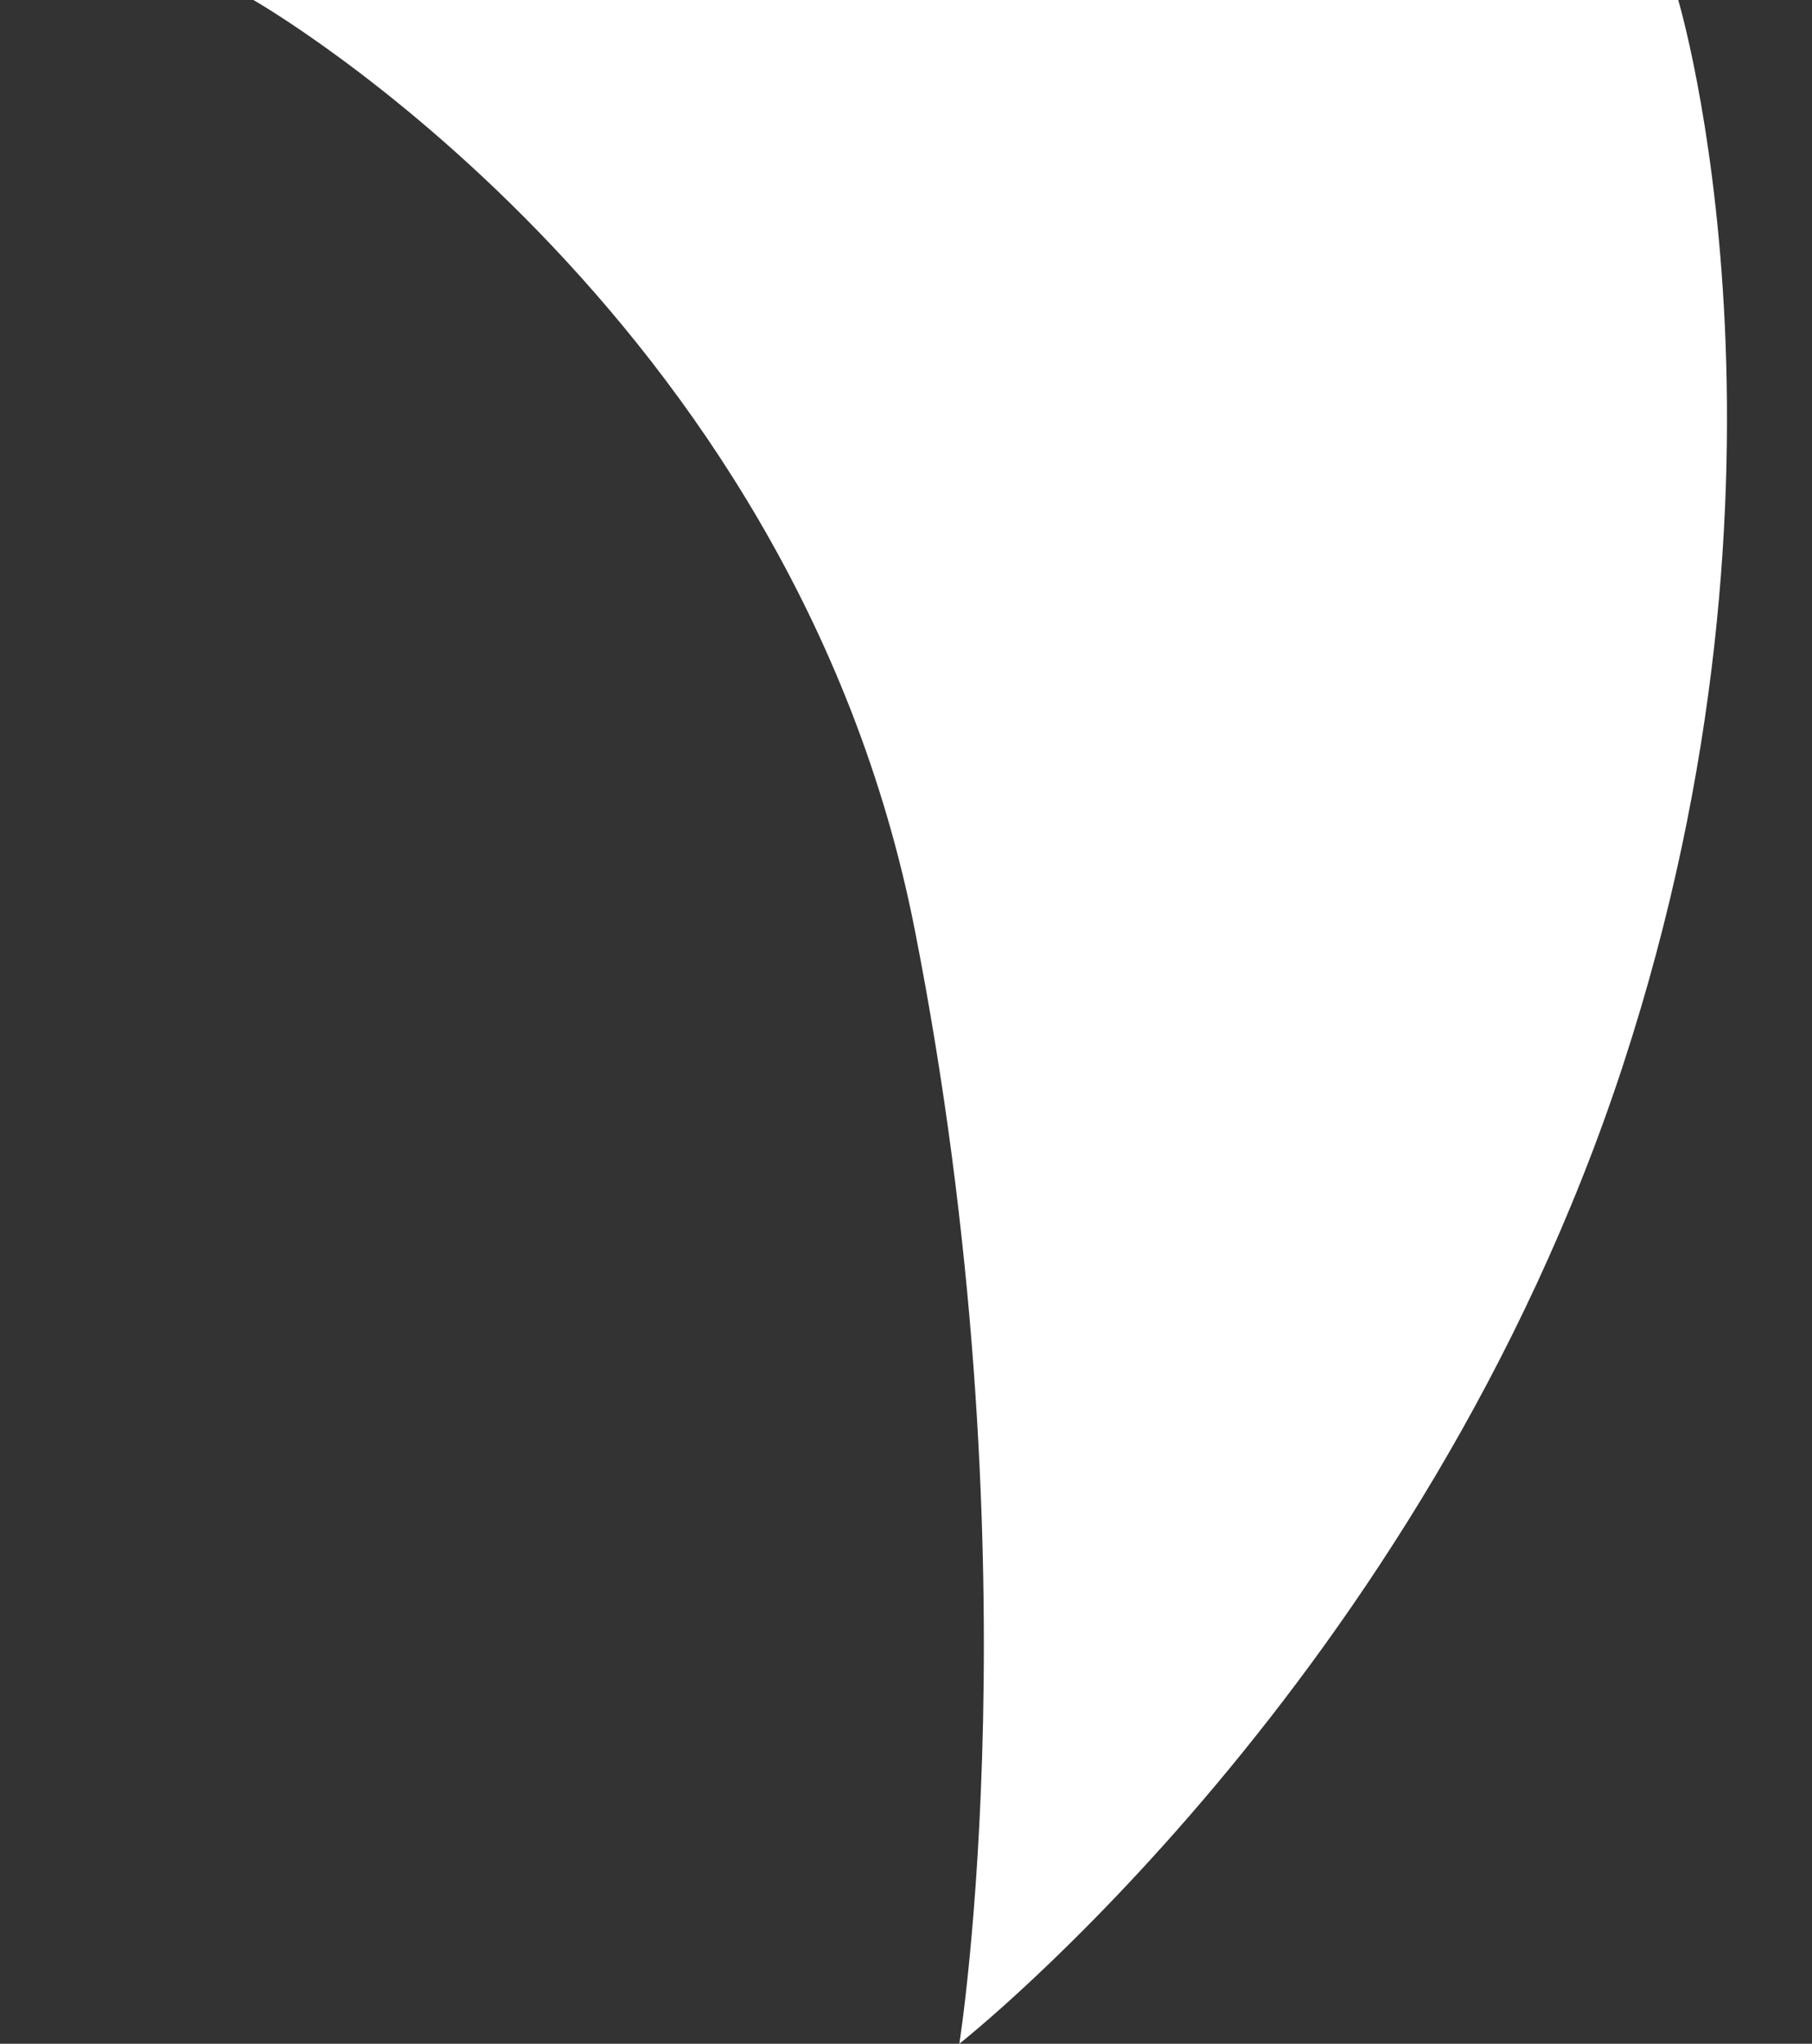 <?xml version="1.0" encoding="utf-8"?>
<!-- Generator: Adobe Illustrator 25.2.1, SVG Export Plug-In . SVG Version: 6.00 Build 0)  -->
<svg version="1.1" id="Ebene_1" xmlns="http://www.w3.org/2000/svg" xmlns:xlink="http://www.w3.org/1999/xlink" x="0px" y="0px"
	 viewBox="0 0 88.707 100.049" style="enable-background:new 0 0 88.707 100.049;" xml:space="preserve">
<rect x="0" y="0" width="88.707" height="100.049" fill="#333333" stroke="none"/>
<style type="text/css">
	.st0{fill:#FFFFFF;}
</style>
<path class="st0" d="M12.406,0c0,0,26.382,15.025,32.382,45.54s2.176,54.51,2.176,54.51
	S69.598,82.259,79.459,52.133C89.029,22.896,82.158,0,82.158,0H12.406z"/>
</svg>
